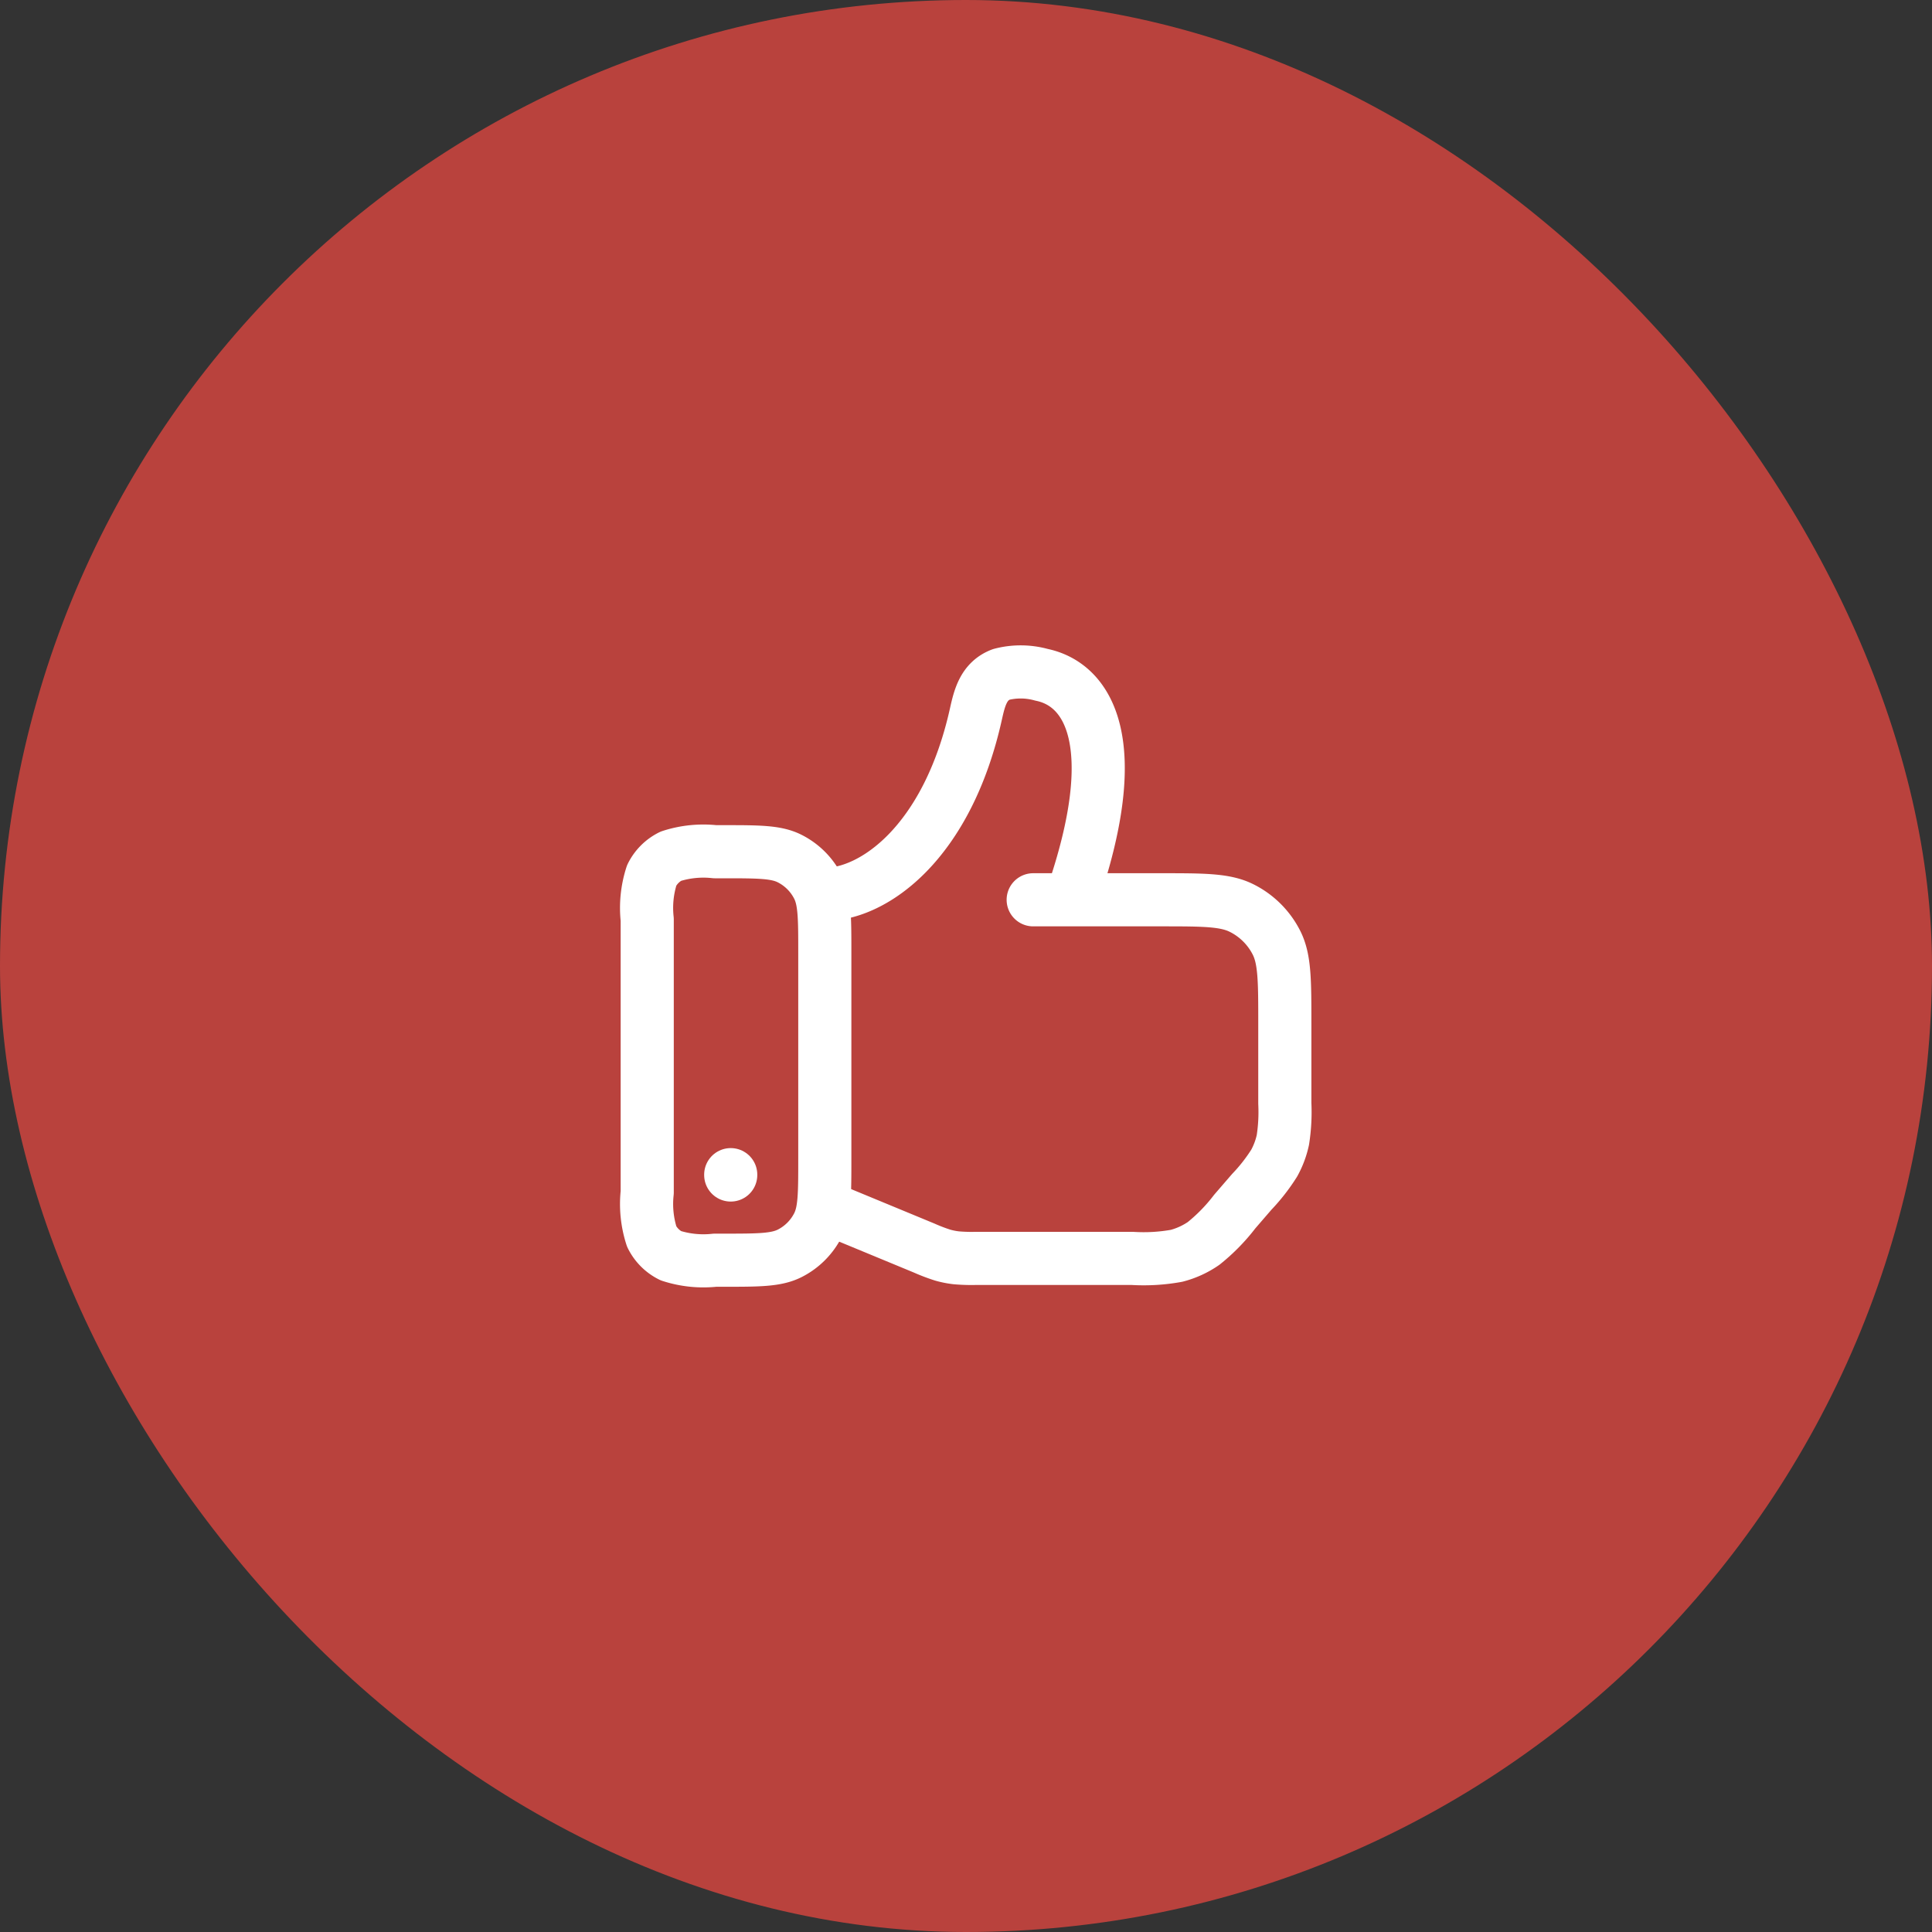 <svg id="like" xmlns="http://www.w3.org/2000/svg" width="100" height="100" viewBox="0 0 100 100">
  <rect x="0" y="0" width="100" height="100" fill="#333333" stroke="none"/>
  <rect id="Rectangle_4" data-name="Rectangle 4" width="100" height="100" rx="50" fill="#b9423d"/>
  <path id="Path_17" data-name="Path 17" d="M37.431,44.085h-.423a5.482,5.482,0,0,0-2.288.233,2.207,2.207,0,0,0-.987.987,5.485,5.485,0,0,0-.233,2.288V61.719a5.484,5.484,0,0,0,.233,2.288,2.207,2.207,0,0,0,.987.988,5.484,5.484,0,0,0,2.288.233h.423c1.822,0,2.733,0,3.432-.349A3.31,3.31,0,0,0,42.343,63.4c.349-.7.349-1.61.349-3.432V49.346c0-1.822,0-2.733-.349-3.431a3.309,3.309,0,0,0-1.481-1.481C40.164,44.085,39.253,44.085,37.431,44.085Z" fill="none" stroke="#fff" stroke-linecap="round" stroke-linejoin="round" stroke-width="2.75"/>
  <path id="Path_18" data-name="Path 18" d="M37.822,60.818V60.8" fill="none" stroke="#fff" stroke-linecap="round" stroke-linejoin="round" stroke-width="2.75"/>
  <path id="Path_19" data-name="Path 19" d="M42.692,62.472,47.837,64.6a9.159,9.159,0,0,0,.961.366,4.409,4.409,0,0,0,.7.138,9.16,9.16,0,0,0,1.028.03H58.6A9.524,9.524,0,0,0,60.9,65a4.414,4.414,0,0,0,1.4-.642A9.515,9.515,0,0,0,63.91,62.71l.881-1.02A9.374,9.374,0,0,0,65.954,60.2a4.411,4.411,0,0,0,.448-1.2,9.374,9.374,0,0,0,.1-1.89V53c0-2.227,0-3.341-.426-4.194A4.044,4.044,0,0,0,64.263,47c-.854-.427-1.967-.427-4.194-.427H53.478" fill="none" stroke="#fff" stroke-linecap="round" stroke-linejoin="round" stroke-width="2.75"/>
  <path id="Path_20" data-name="Path 20" d="M42.692,46.295c2.517,0,6.335-2.655,7.822-9.339.19-.857.4-1.7,1.306-2.048a4.013,4.013,0,0,1,2.087.018c2.447.5,4.335,3.56,1.563,11.552" fill="none" stroke="#fff" stroke-linecap="round" stroke-linejoin="round" stroke-width="2.75"/>
</svg>
